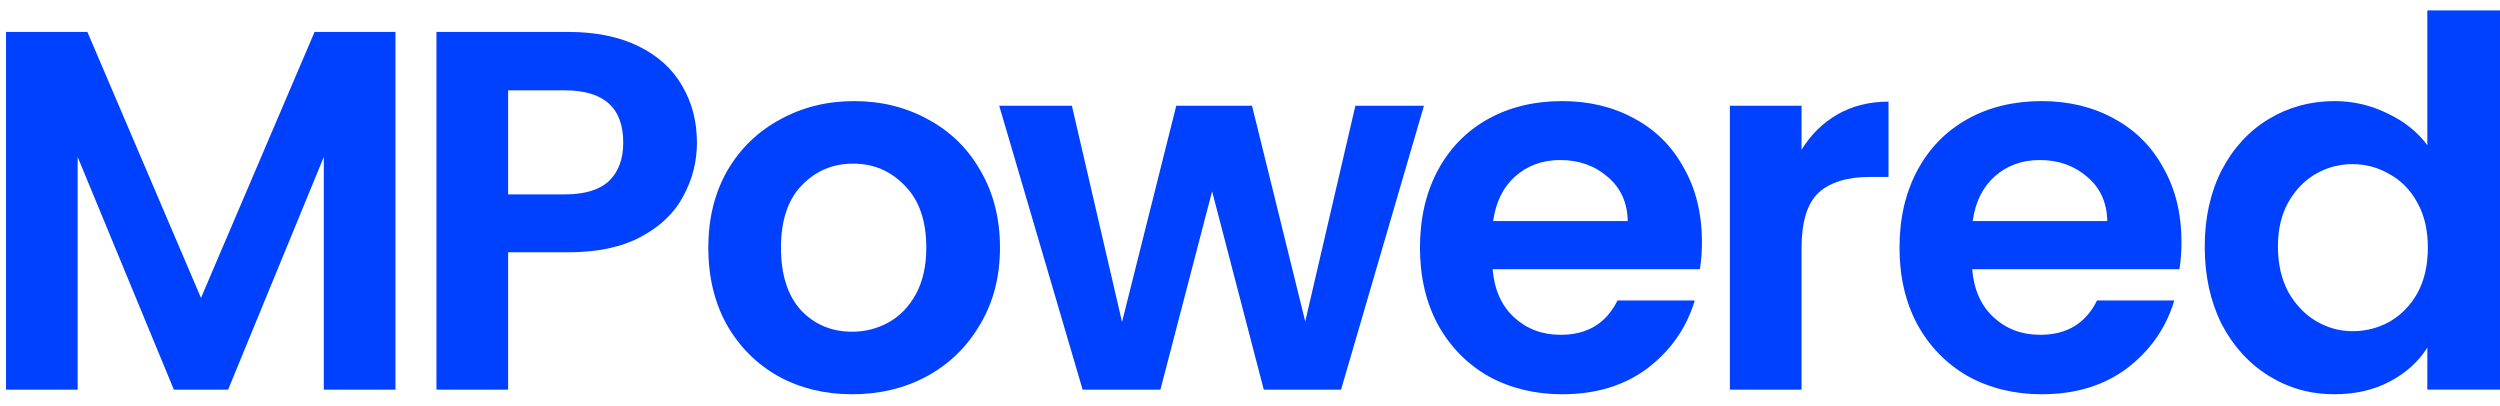 <svg xmlns="http://www.w3.org/2000/svg" width="203" height="33" viewBox="0 0 203 33" fill="none">
  <path fill-rule="evenodd" clip-rule="evenodd" d="M180.395 13.827C179.481 15.63 179.024 17.697 179.024 20.028C179.024 22.386 179.481 24.48 180.395 26.311C181.337 28.115 182.611 29.516 184.218 30.514C185.825 31.513 187.597 32.013 189.537 32.013C191.254 32.013 192.764 31.666 194.066 30.972C195.368 30.279 196.379 29.363 197.099 28.226V31.638H202.999V0.844H197.099V11.788C196.296 10.706 195.215 9.846 193.858 9.208C192.501 8.542 191.074 8.209 189.578 8.209C187.611 8.209 185.825 8.695 184.218 9.666C182.611 10.637 181.337 12.024 180.395 13.827ZM196.31 16.491C196.864 17.489 197.141 18.696 197.141 20.111C197.141 21.526 196.864 22.747 196.31 23.773C195.756 24.772 195.008 25.549 194.066 26.103C193.124 26.63 192.113 26.894 191.032 26.894C189.98 26.894 188.982 26.617 188.041 26.062C187.126 25.507 186.379 24.716 185.797 23.69C185.243 22.636 184.966 21.415 184.966 20.028C184.966 18.641 185.243 17.448 185.797 16.449C186.379 15.422 187.126 14.646 188.041 14.118C188.955 13.591 189.952 13.328 191.032 13.328C192.113 13.328 193.124 13.605 194.066 14.16C195.008 14.687 195.756 15.464 196.31 16.491Z" fill="#0040FF"/>
  <path fill-rule="evenodd" clip-rule="evenodd" d="M176.969 21.859C177.08 21.193 177.135 20.444 177.135 19.612C177.135 17.365 176.65 15.381 175.681 13.661C174.739 11.914 173.395 10.568 171.65 9.625C169.933 8.682 167.98 8.21 165.791 8.21C163.52 8.21 161.512 8.695 159.766 9.666C158.021 10.637 156.664 12.024 155.694 13.828C154.725 15.631 154.24 17.726 154.24 20.111C154.24 22.47 154.725 24.55 155.694 26.354C156.691 28.157 158.063 29.558 159.808 30.556C161.581 31.527 163.575 32.013 165.791 32.013C168.534 32.013 170.847 31.306 172.731 29.891C174.614 28.448 175.889 26.617 176.553 24.398H170.279C169.365 26.256 167.827 27.186 165.667 27.186C164.171 27.186 162.91 26.714 161.885 25.771C160.861 24.828 160.279 23.524 160.14 21.859H176.969ZM169.49 14.369C170.542 15.257 171.082 16.45 171.11 17.948H160.182C160.403 16.394 160.999 15.187 161.969 14.327C162.966 13.439 164.185 12.995 165.625 12.995C167.149 12.995 168.437 13.453 169.49 14.369Z" fill="#0040FF"/>
  <path d="M146.285 12.164C147.032 10.943 148.002 9.986 149.193 9.292C150.412 8.599 151.797 8.252 153.348 8.252V14.369H151.811C149.983 14.369 148.598 14.799 147.656 15.659C146.742 16.519 146.285 18.017 146.285 20.153V31.639H140.467V8.585H146.285V12.164Z" fill="#0040FF"/>
  <path fill-rule="evenodd" clip-rule="evenodd" d="M138.03 21.859C138.141 21.193 138.196 20.444 138.196 19.612C138.196 17.365 137.712 15.381 136.742 13.661C135.8 11.914 134.457 10.568 132.711 9.625C130.994 8.682 129.041 8.21 126.853 8.21C124.581 8.21 122.573 8.695 120.827 9.666C119.082 10.637 117.725 12.024 116.755 13.828C115.786 15.631 115.301 17.726 115.301 20.111C115.301 22.47 115.786 24.55 116.755 26.354C117.753 28.157 119.124 29.558 120.869 30.556C122.642 31.527 124.636 32.013 126.853 32.013C129.595 32.013 131.908 31.306 133.792 29.891C135.675 28.448 136.95 26.617 137.615 24.398H131.34C130.426 26.256 128.889 27.186 126.728 27.186C125.232 27.186 123.972 26.714 122.947 25.771C121.922 24.828 121.34 23.524 121.201 21.859H138.03ZM130.551 14.369C131.603 15.257 132.144 16.45 132.171 17.948H121.243C121.465 16.394 122.06 15.187 123.03 14.327C124.027 13.439 125.246 12.995 126.686 12.995C128.21 12.995 129.498 13.453 130.551 14.369Z" fill="#0040FF"/>
  <path d="M115.625 8.585L108.893 31.639H102.619L98.422 15.534L94.225 31.639H87.909L81.136 8.585H87.037L91.109 26.146L95.513 8.585H101.663L105.985 26.104L110.057 8.585H115.625Z" fill="#0040FF"/>
  <path fill-rule="evenodd" clip-rule="evenodd" d="M63.206 30.556C64.979 31.527 66.974 32.013 69.19 32.013C71.433 32.013 73.456 31.527 75.256 30.556C77.085 29.558 78.525 28.157 79.578 26.354C80.658 24.55 81.198 22.47 81.198 20.111C81.198 17.753 80.672 15.673 79.619 13.869C78.594 12.066 77.182 10.679 75.381 9.708C73.58 8.709 71.572 8.21 69.356 8.21C67.14 8.21 65.131 8.709 63.331 9.708C61.53 10.679 60.104 12.066 59.051 13.869C58.026 15.673 57.514 17.753 57.514 20.111C57.514 22.47 58.012 24.55 59.009 26.354C60.034 28.157 61.433 29.558 63.206 30.556ZM72.14 26.187C71.226 26.686 70.242 26.936 69.19 26.936C67.528 26.936 66.142 26.354 65.034 25.188C63.954 23.995 63.414 22.303 63.414 20.111C63.414 17.92 63.968 16.241 65.076 15.076C66.212 13.883 67.611 13.287 69.273 13.287C70.935 13.287 72.334 13.883 73.47 15.076C74.633 16.241 75.215 17.92 75.215 20.111C75.215 21.582 74.938 22.83 74.384 23.857C73.83 24.883 73.082 25.66 72.14 26.187Z" fill="#0040FF"/>
  <path fill-rule="evenodd" clip-rule="evenodd" d="M56.591 11.581C56.591 13.134 56.217 14.591 55.469 15.95C54.749 17.309 53.599 18.405 52.02 19.238C50.469 20.07 48.502 20.486 46.12 20.486H41.258V31.639H35.441V2.592H46.12C48.364 2.592 50.275 2.98 51.854 3.757C53.433 4.534 54.611 5.602 55.386 6.962C56.19 8.321 56.591 9.861 56.591 11.581ZM45.871 15.784C47.477 15.784 48.669 15.423 49.444 14.702C50.22 13.953 50.608 12.912 50.608 11.581C50.608 8.751 49.029 7.336 45.871 7.336H41.258V15.784H45.871Z" fill="#0040FF"/>
  <path d="M32.11 31.639V2.592H25.544L16.32 24.19L7.095 2.592H0.488V31.639H6.306V12.746L14.117 31.639H18.522L26.292 12.746V31.639H32.11Z" fill="#0040FF"/>
</svg>